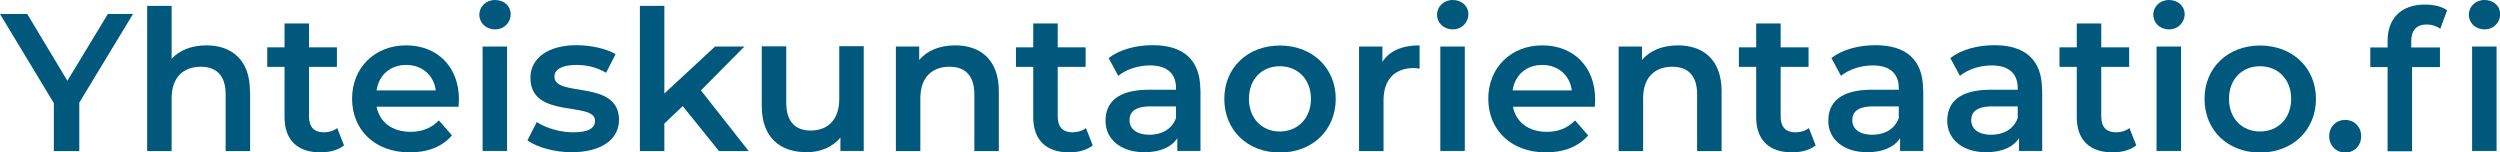 <?xml version="1.0" encoding="UTF-8"?>
<svg id="Layer_2" data-name="Layer 2" xmlns="http://www.w3.org/2000/svg" viewBox="0 0 153.23 9.34">
  <defs>
    <style>
      .cls-1 {
        fill: #00587c;
      }
    </style>
  </defs>
  <g id="Layer_1-2" data-name="Layer 1">
    <g>
      <path class="cls-1" d="M4.86,6.3v2.96h-1.56v-2.94L0,.86h1.67l2.46,4.09L6.61.86h1.54l-3.29,5.43Z"/>
      <path class="cls-1" d="M15.33,5.59v3.67h-1.5v-3.48c0-1.14-.56-1.69-1.52-1.69-1.07,0-1.79.65-1.79,1.93v3.24h-1.5V.36h1.5v3.24c.49-.53,1.25-.82,2.13-.82,1.54,0,2.67.88,2.67,2.81Z"/>
      <path class="cls-1" d="M21.09,8.91c-.36.29-.9.43-1.44.43-1.4,0-2.21-.74-2.21-2.16v-3.08h-1.06v-1.2h1.06v-1.46h1.5v1.46h1.71v1.2h-1.71v3.05c0,.62.31.96.89.96.31,0,.61-.08.84-.26l.42,1.07Z"/>
      <path class="cls-1" d="M28.11,6.54h-5.03c.18.94.96,1.54,2.08,1.54.72,0,1.28-.23,1.74-.7l.8.92c-.58.68-1.47,1.04-2.58,1.04-2.15,0-3.54-1.38-3.54-3.29s1.4-3.27,3.31-3.27,3.24,1.31,3.24,3.31c0,.12-.01.3-.02.44ZM23.08,5.54h3.63c-.12-.92-.83-1.56-1.81-1.56s-1.68.62-1.82,1.56Z"/>
      <path class="cls-1" d="M29.38.9c0-.5.41-.9.96-.9s.96.37.96.86c0,.53-.4.94-.96.94s-.96-.4-.96-.9ZM29.58,2.85h1.5v6.4h-1.5V2.85Z"/>
      <path class="cls-1" d="M32.32,8.62l.58-1.14c.56.37,1.43.63,2.23.63.95,0,1.34-.26,1.34-.71,0-1.22-3.96-.07-3.96-2.63,0-1.21,1.09-2,2.82-2,.85,0,1.82.2,2.4.55l-.58,1.14c-.61-.36-1.22-.48-1.83-.48-.91,0-1.34.3-1.34.72,0,1.3,3.96.14,3.96,2.65,0,1.2-1.1,1.98-2.9,1.98-1.07,0-2.13-.31-2.71-.72Z"/>
      <path class="cls-1" d="M41.84,6.51l-1.12,1.06v1.69h-1.5V.36h1.5v5.37l3.11-2.88h1.8l-2.67,2.69,2.93,3.72h-1.82l-2.22-2.75Z"/>
      <path class="cls-1" d="M52.94,2.85v6.4h-1.43v-.82c-.48.59-1.24.9-2.06.9-1.64,0-2.76-.9-2.76-2.83v-3.66h1.5v3.45c0,1.16.55,1.71,1.5,1.71,1.04,0,1.75-.65,1.75-1.93v-3.24h1.5Z"/>
      <path class="cls-1" d="M61.22,5.59v3.67h-1.5v-3.48c0-1.14-.56-1.69-1.52-1.69-1.07,0-1.79.65-1.79,1.93v3.24h-1.5V2.85h1.43v.83c.49-.59,1.27-.9,2.21-.9,1.54,0,2.67.88,2.67,2.81Z"/>
      <path class="cls-1" d="M66.98,8.91c-.36.29-.9.43-1.44.43-1.4,0-2.21-.74-2.21-2.16v-3.08h-1.06v-1.2h1.06v-1.46h1.5v1.46h1.71v1.2h-1.71v3.05c0,.62.31.96.89.96.31,0,.61-.08.84-.26l.42,1.07Z"/>
      <path class="cls-1" d="M73.58,5.5v3.75h-1.42v-.78c-.36.55-1.06.86-2.01.86-1.46,0-2.39-.8-2.39-1.92s.72-1.91,2.66-1.91h1.66v-.1c0-.88-.53-1.39-1.6-1.39-.72,0-1.46.24-1.94.64l-.59-1.09c.68-.53,1.68-.79,2.71-.79,1.85,0,2.91.88,2.91,2.72ZM72.08,7.26v-.74h-1.55c-1.02,0-1.3.38-1.3.85,0,.54.46.89,1.22.89s1.37-.34,1.62-1Z"/>
      <path class="cls-1" d="M75.04,6.06c0-1.92,1.44-3.27,3.41-3.27s3.42,1.36,3.42,3.27-1.43,3.29-3.42,3.29-3.41-1.37-3.41-3.29ZM80.35,6.06c0-1.22-.82-2-1.91-2s-1.89.78-1.89,2,.82,2,1.89,2,1.91-.78,1.91-2Z"/>
      <path class="cls-1" d="M87.01,2.78v1.43c-.13-.02-.24-.04-.35-.04-1.14,0-1.86.67-1.86,1.98v3.11h-1.5V2.85h1.43v.94c.43-.67,1.21-1.01,2.28-1.01Z"/>
      <path class="cls-1" d="M88.08.9c0-.5.41-.9.96-.9s.96.37.96.86c0,.53-.4.94-.96.94s-.96-.4-.96-.9ZM88.28,2.85h1.5v6.4h-1.5V2.85Z"/>
      <path class="cls-1" d="M97.75,6.54h-5.02c.18.94.96,1.54,2.07,1.54.72,0,1.28-.23,1.74-.7l.8.92c-.58.68-1.48,1.04-2.58,1.04-2.15,0-3.54-1.38-3.54-3.29s1.4-3.27,3.31-3.27,3.24,1.31,3.24,3.31c0,.12-.01.3-.02.44ZM92.71,5.54h3.63c-.12-.92-.83-1.56-1.81-1.56s-1.68.62-1.82,1.56Z"/>
      <path class="cls-1" d="M105.52,5.59v3.67h-1.5v-3.48c0-1.14-.56-1.69-1.52-1.69-1.07,0-1.79.65-1.79,1.93v3.24h-1.5V2.85h1.43v.83c.49-.59,1.27-.9,2.21-.9,1.54,0,2.67.88,2.67,2.81Z"/>
      <path class="cls-1" d="M111.29,8.91c-.36.29-.9.43-1.44.43-1.4,0-2.21-.74-2.21-2.16v-3.08h-1.06v-1.2h1.06v-1.46h1.5v1.46h1.71v1.2h-1.71v3.05c0,.62.31.96.89.96.31,0,.61-.08.84-.26l.42,1.07Z"/>
      <path class="cls-1" d="M117.88,5.5v3.75h-1.42v-.78c-.36.55-1.06.86-2.01.86-1.46,0-2.39-.8-2.39-1.92s.72-1.91,2.66-1.91h1.66v-.1c0-.88-.53-1.39-1.6-1.39-.72,0-1.46.24-1.94.64l-.59-1.09c.68-.53,1.68-.79,2.71-.79,1.85,0,2.91.88,2.91,2.72ZM116.38,7.26v-.74h-1.55c-1.02,0-1.3.38-1.3.85,0,.54.46.89,1.22.89s1.37-.34,1.62-1Z"/>
      <path class="cls-1" d="M125.17,5.5v3.75h-1.42v-.78c-.36.55-1.06.86-2.01.86-1.46,0-2.39-.8-2.39-1.92s.72-1.91,2.66-1.91h1.66v-.1c0-.88-.53-1.39-1.6-1.39-.72,0-1.46.24-1.94.64l-.59-1.09c.68-.53,1.68-.79,2.71-.79,1.85,0,2.91.88,2.91,2.72ZM123.67,7.26v-.74h-1.55c-1.02,0-1.3.38-1.3.85,0,.54.46.89,1.22.89s1.37-.34,1.62-1Z"/>
      <path class="cls-1" d="M130.94,8.91c-.36.29-.9.43-1.44.43-1.4,0-2.21-.74-2.21-2.16v-3.08h-1.06v-1.2h1.06v-1.46h1.5v1.46h1.71v1.2h-1.71v3.05c0,.62.31.96.89.96.31,0,.61-.08.84-.26l.42,1.07Z"/>
      <path class="cls-1" d="M131.98.9c0-.5.41-.9.96-.9s.96.37.96.86c0,.53-.4.94-.96.94s-.96-.4-.96-.9ZM132.18,2.85h1.5v6.4h-1.5V2.85Z"/>
      <path class="cls-1" d="M135.12,6.06c0-1.92,1.44-3.27,3.41-3.27s3.42,1.36,3.42,3.27-1.43,3.29-3.42,3.29-3.41-1.37-3.41-3.29ZM140.43,6.06c0-1.22-.82-2-1.91-2s-1.9.78-1.9,2,.82,2,1.9,2,1.91-.78,1.91-2Z"/>
      <path class="cls-1" d="M142.76,8.35c0-.6.44-1,.98-1s.98.4.98,1-.44,1-.98,1-.98-.42-.98-1Z"/>
      <path class="cls-1" d="M148.63.28c.52,0,1.02.11,1.36.35l-.42,1.13c-.23-.16-.52-.26-.83-.26-.62,0-.95.35-.95,1.03v.38h1.76v1.2h-1.71v5.16h-1.5v-5.16h-1.06v-1.2h1.06v-.41c0-1.34.8-2.22,2.29-2.22ZM151.32.9c0-.5.41-.9.96-.9s.96.37.96.86c0,.53-.4.94-.96.94s-.96-.4-.96-.9ZM151.52,2.85h1.5v6.4h-1.5V2.85Z"/>
    </g>
  </g>
</svg>